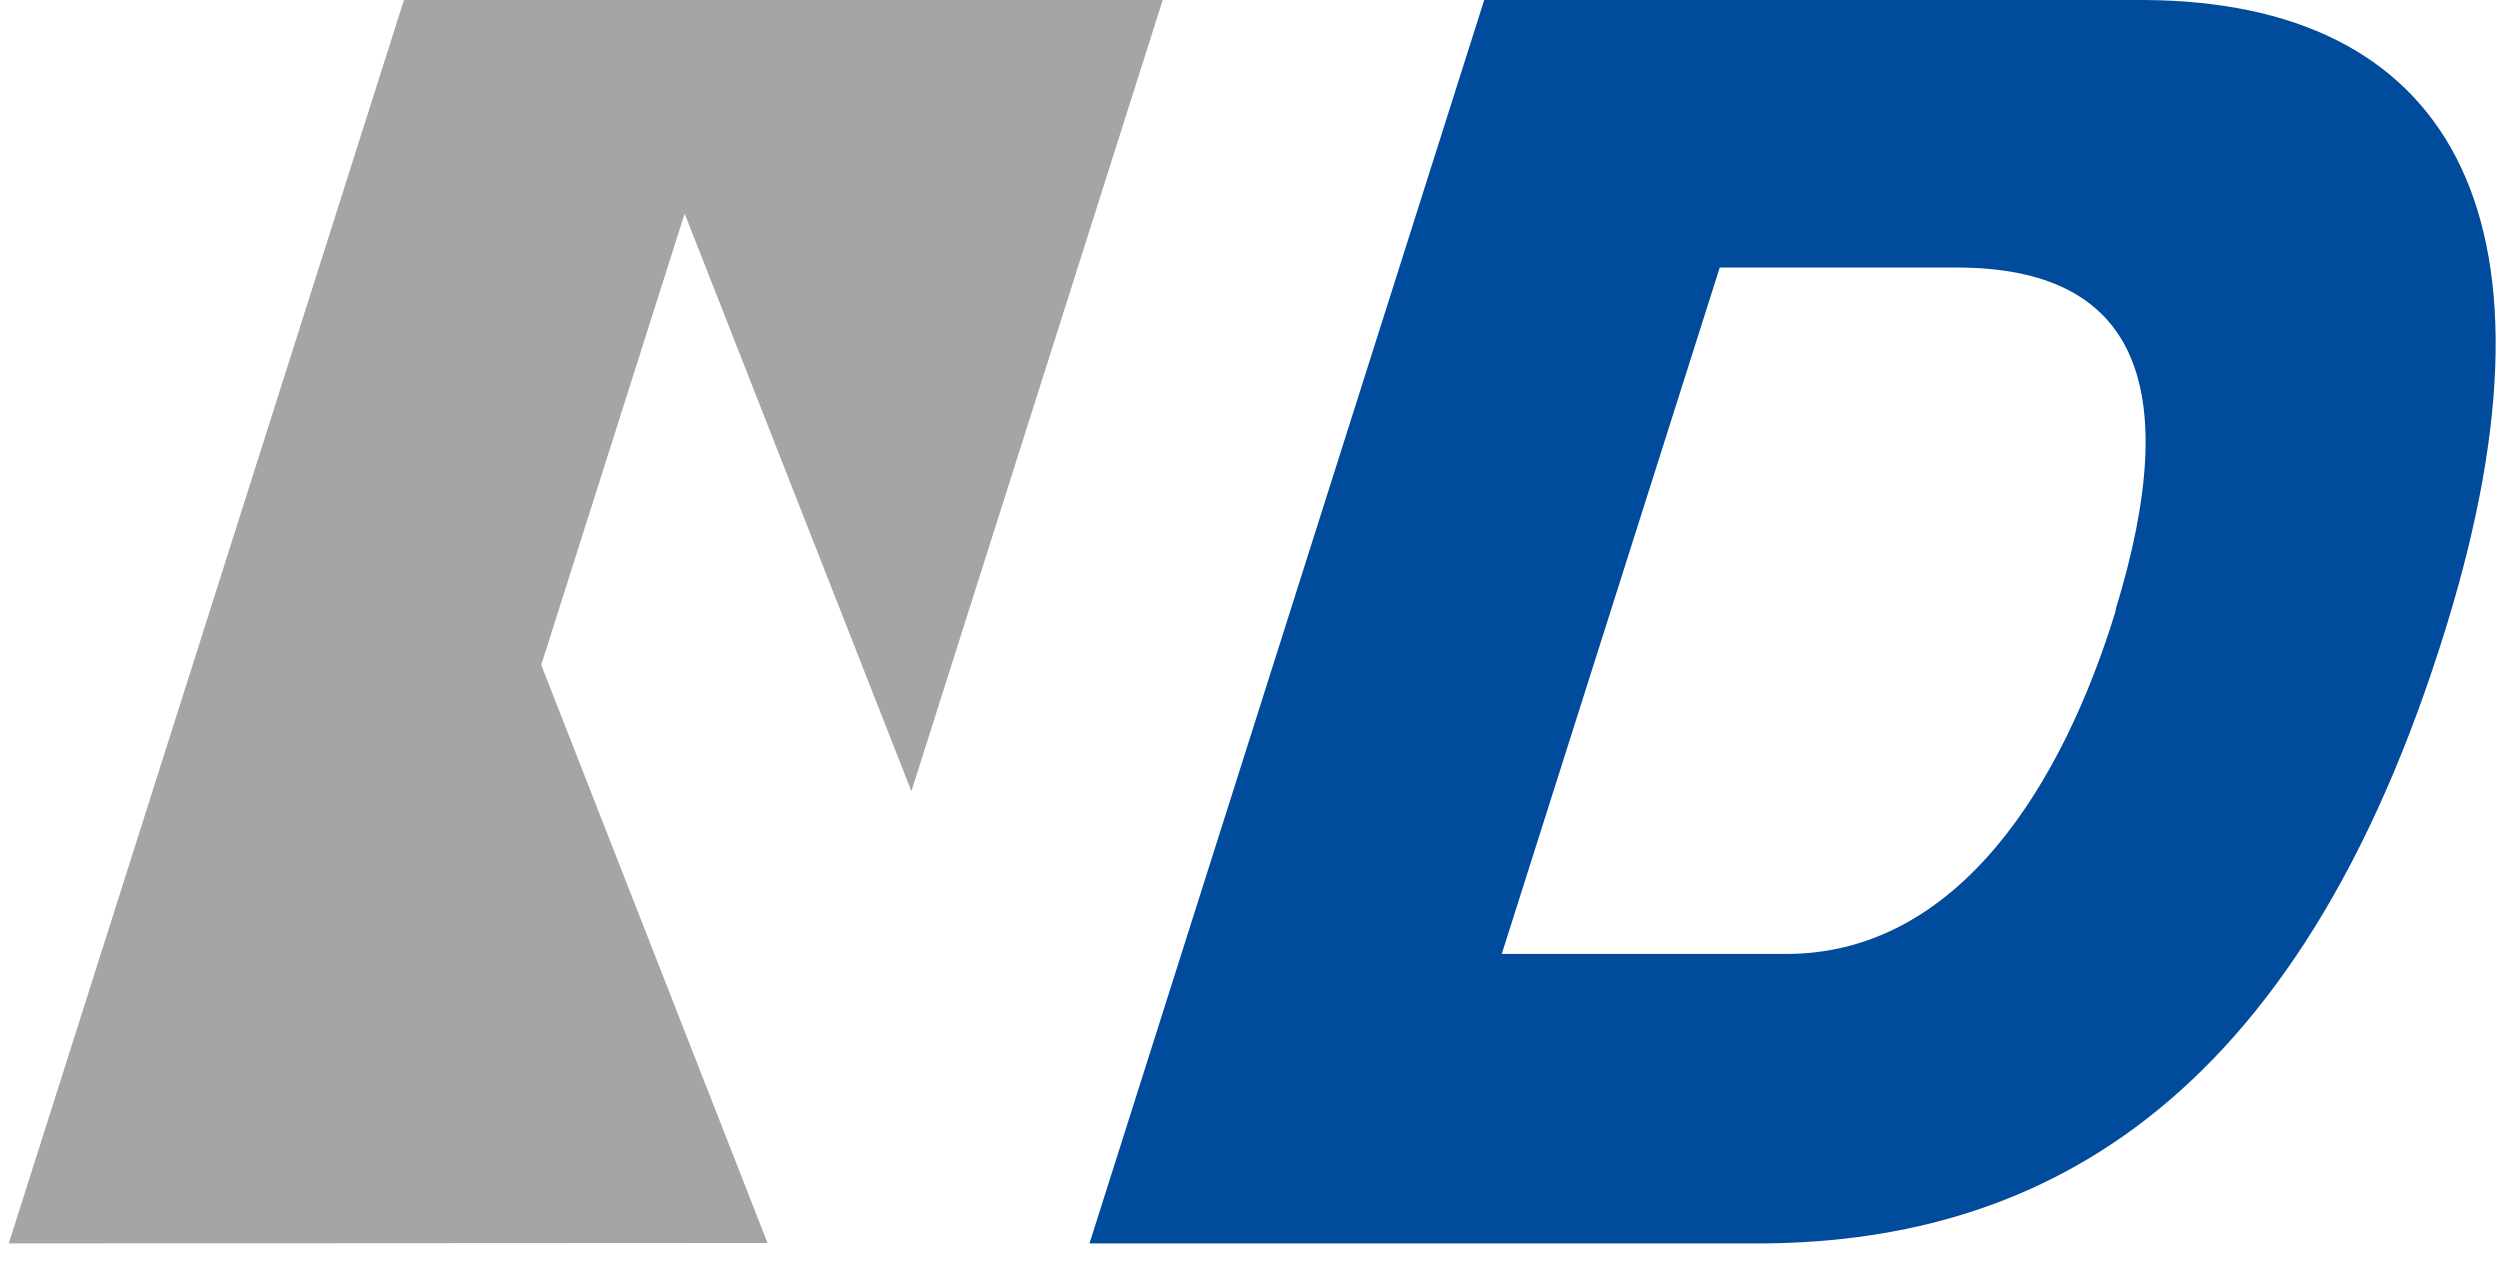 <svg width="57" height="29" viewBox="0 0 57 29" fill="none" xmlns="http://www.w3.org/2000/svg">
<path d="M12.34 15.16L15.61 4.87L20.78 18.04L26.51 0H9.21L0.2 28.35L17.5 28.34L12.34 15.16Z" fill="#A4A5A5"/>
<path d="M48.89 0H33.84L24.84 28.35H39.93C46.29 28.39 52.37 25.4 55.79 14.24C58.69 4.79 55.75 0.04 48.89 0ZM48.24 13.92C47.05 17.81 44.68 21.78 40.68 21.75H34.24L39.21 6.1H44.66C48.6 6.12 49.85 8.64 48.23 13.92H48.24Z" fill="#004B9C"/>
</svg>
